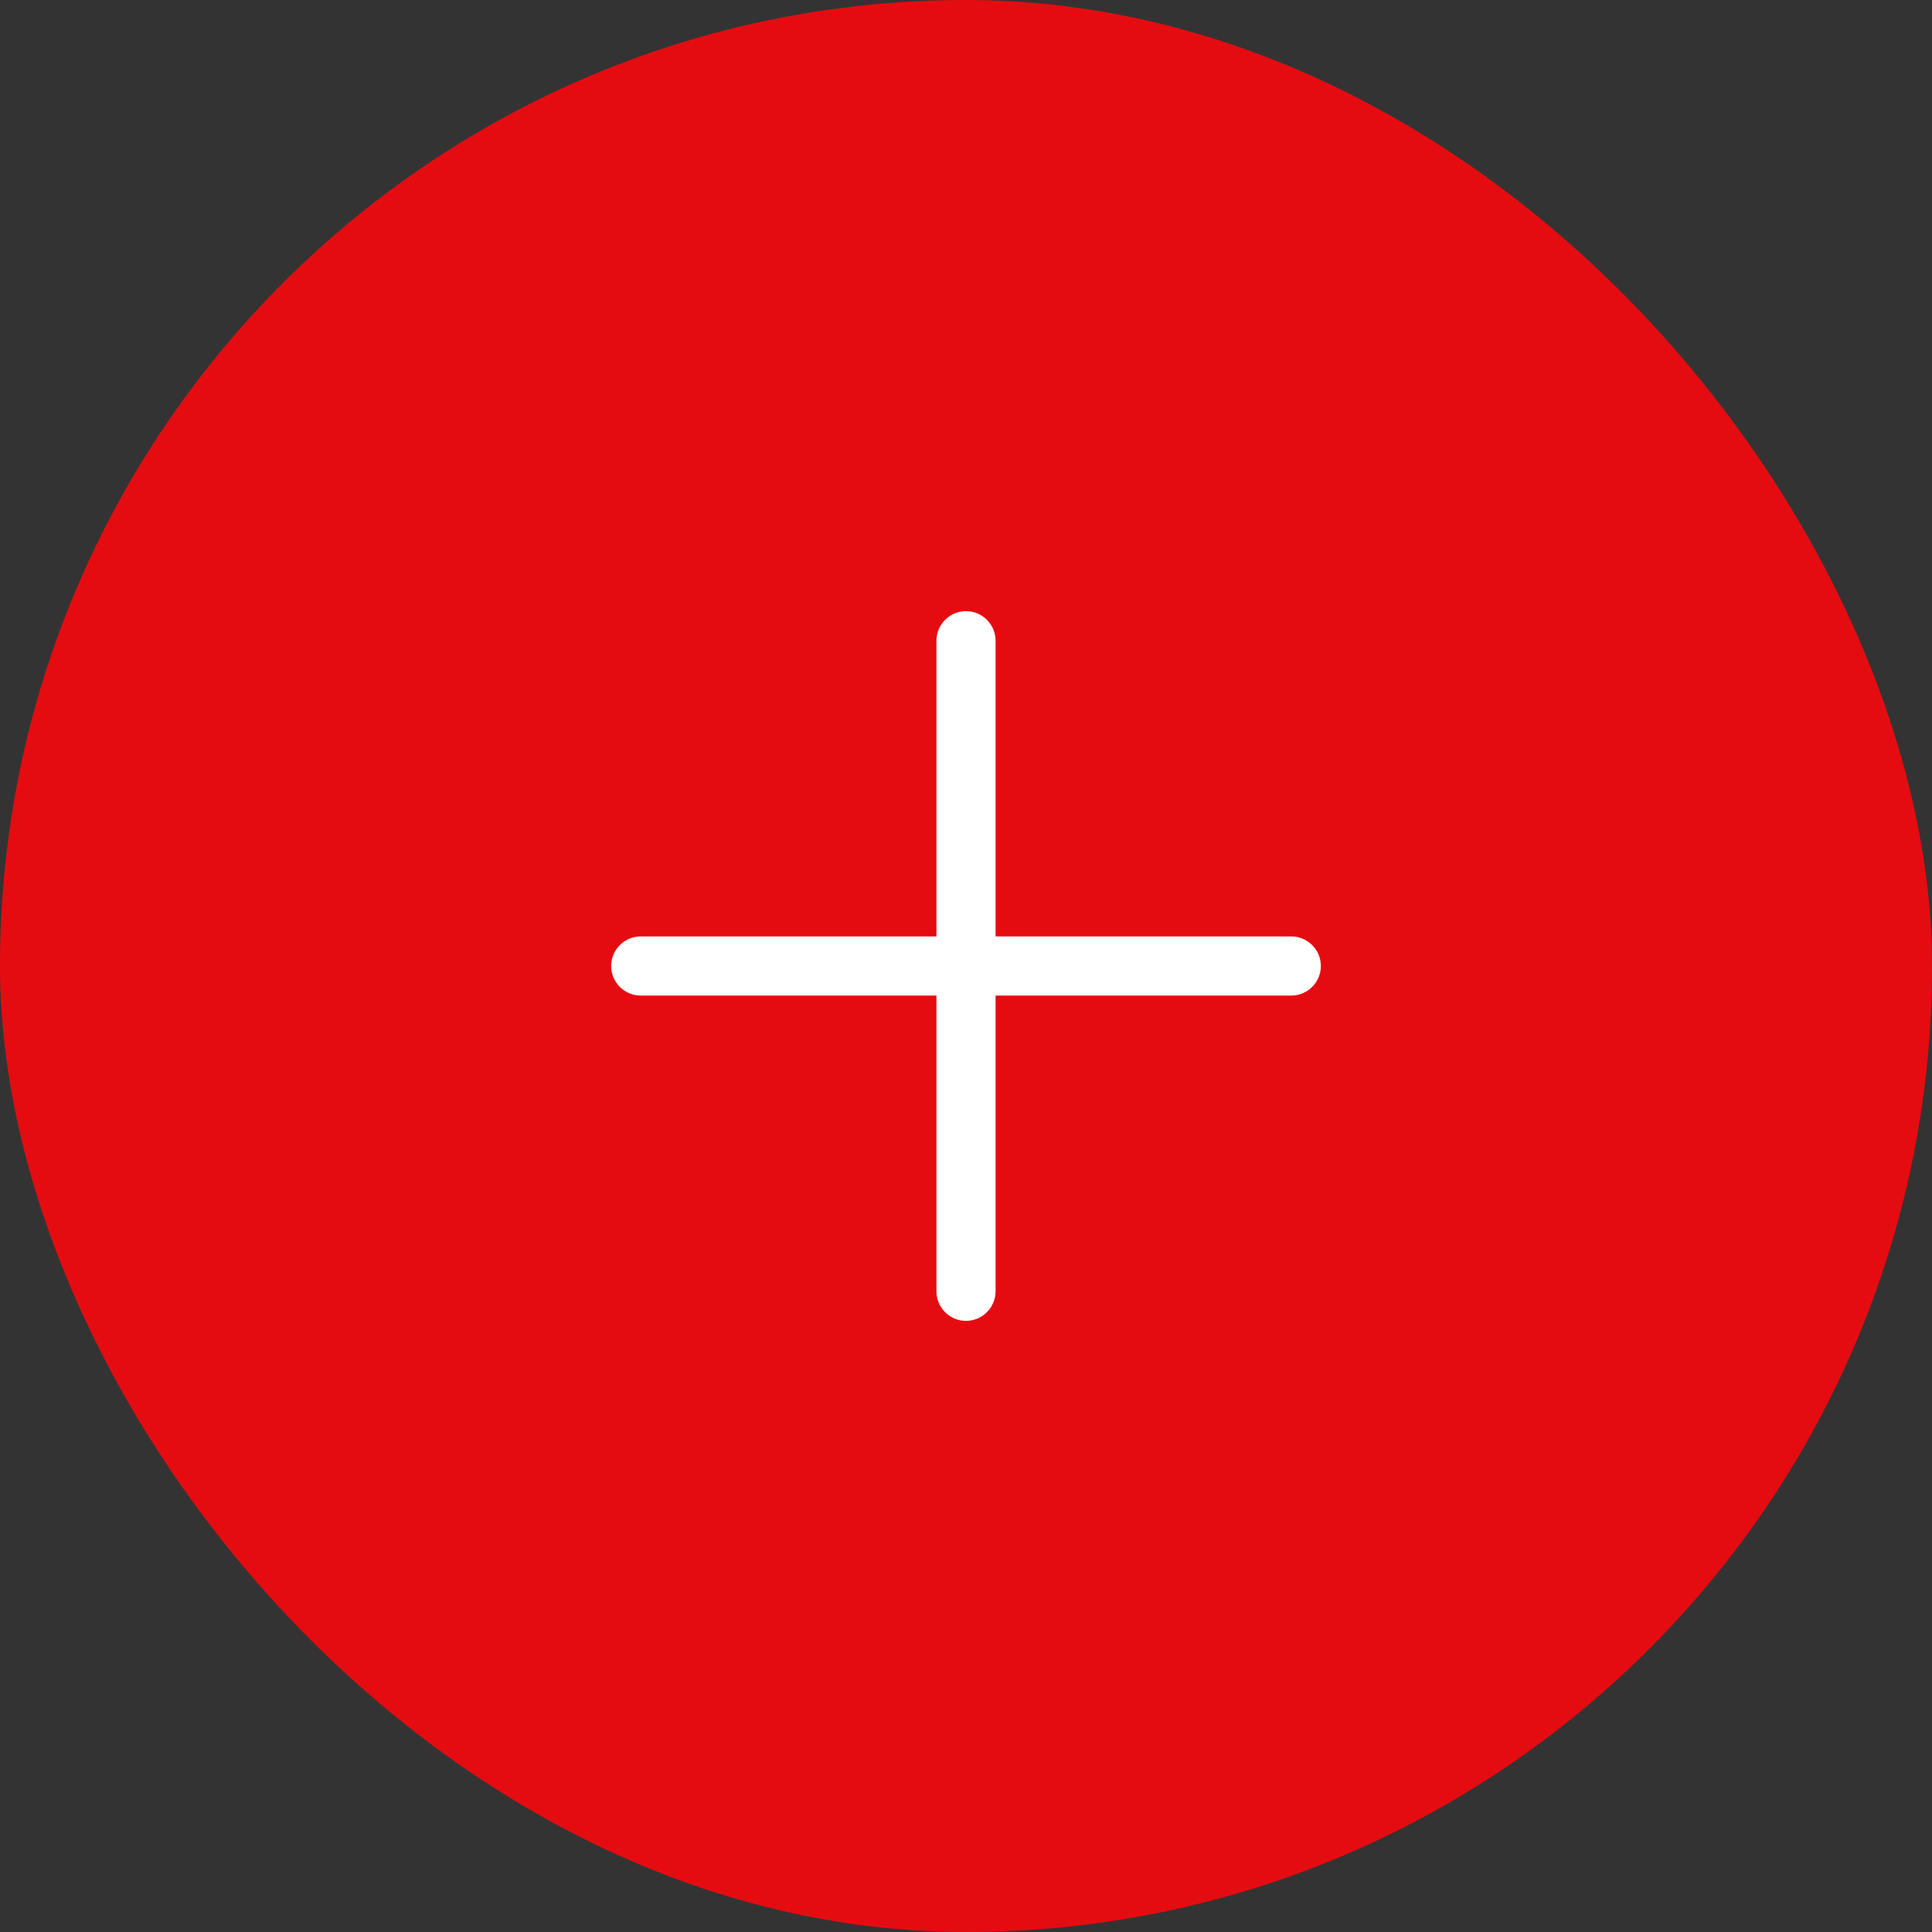 <svg width="49" height="49" viewBox="0 0 49 49" fill="none" xmlns="http://www.w3.org/2000/svg">
<rect x="0" y="0" width="49" height="49" fill="#333333" stroke="none"/>
<rect width="49" height="49" rx="24.5" fill="#E50C11"/>
<path fill-rule="evenodd" clip-rule="evenodd" d="M24.5 15.5C24.699 15.5 24.89 15.579 25.03 15.72C25.171 15.86 25.25 16.051 25.25 16.25V23.75H32.75C32.949 23.75 33.14 23.829 33.28 23.97C33.421 24.11 33.5 24.301 33.5 24.5C33.5 24.699 33.421 24.89 33.28 25.03C33.14 25.171 32.949 25.25 32.75 25.25H25.25V32.75C25.25 32.949 25.171 33.14 25.03 33.28C24.89 33.421 24.699 33.5 24.5 33.5C24.301 33.5 24.11 33.421 23.97 33.28C23.829 33.14 23.75 32.949 23.75 32.75V25.25H16.25C16.051 25.25 15.86 25.171 15.72 25.03C15.579 24.89 15.5 24.699 15.5 24.5C15.5 24.301 15.579 24.11 15.72 23.97C15.86 23.829 16.051 23.75 16.25 23.75H23.75V16.25C23.75 16.051 23.829 15.86 23.97 15.72C24.11 15.579 24.301 15.5 24.5 15.5Z" fill="white"/>
</svg>
